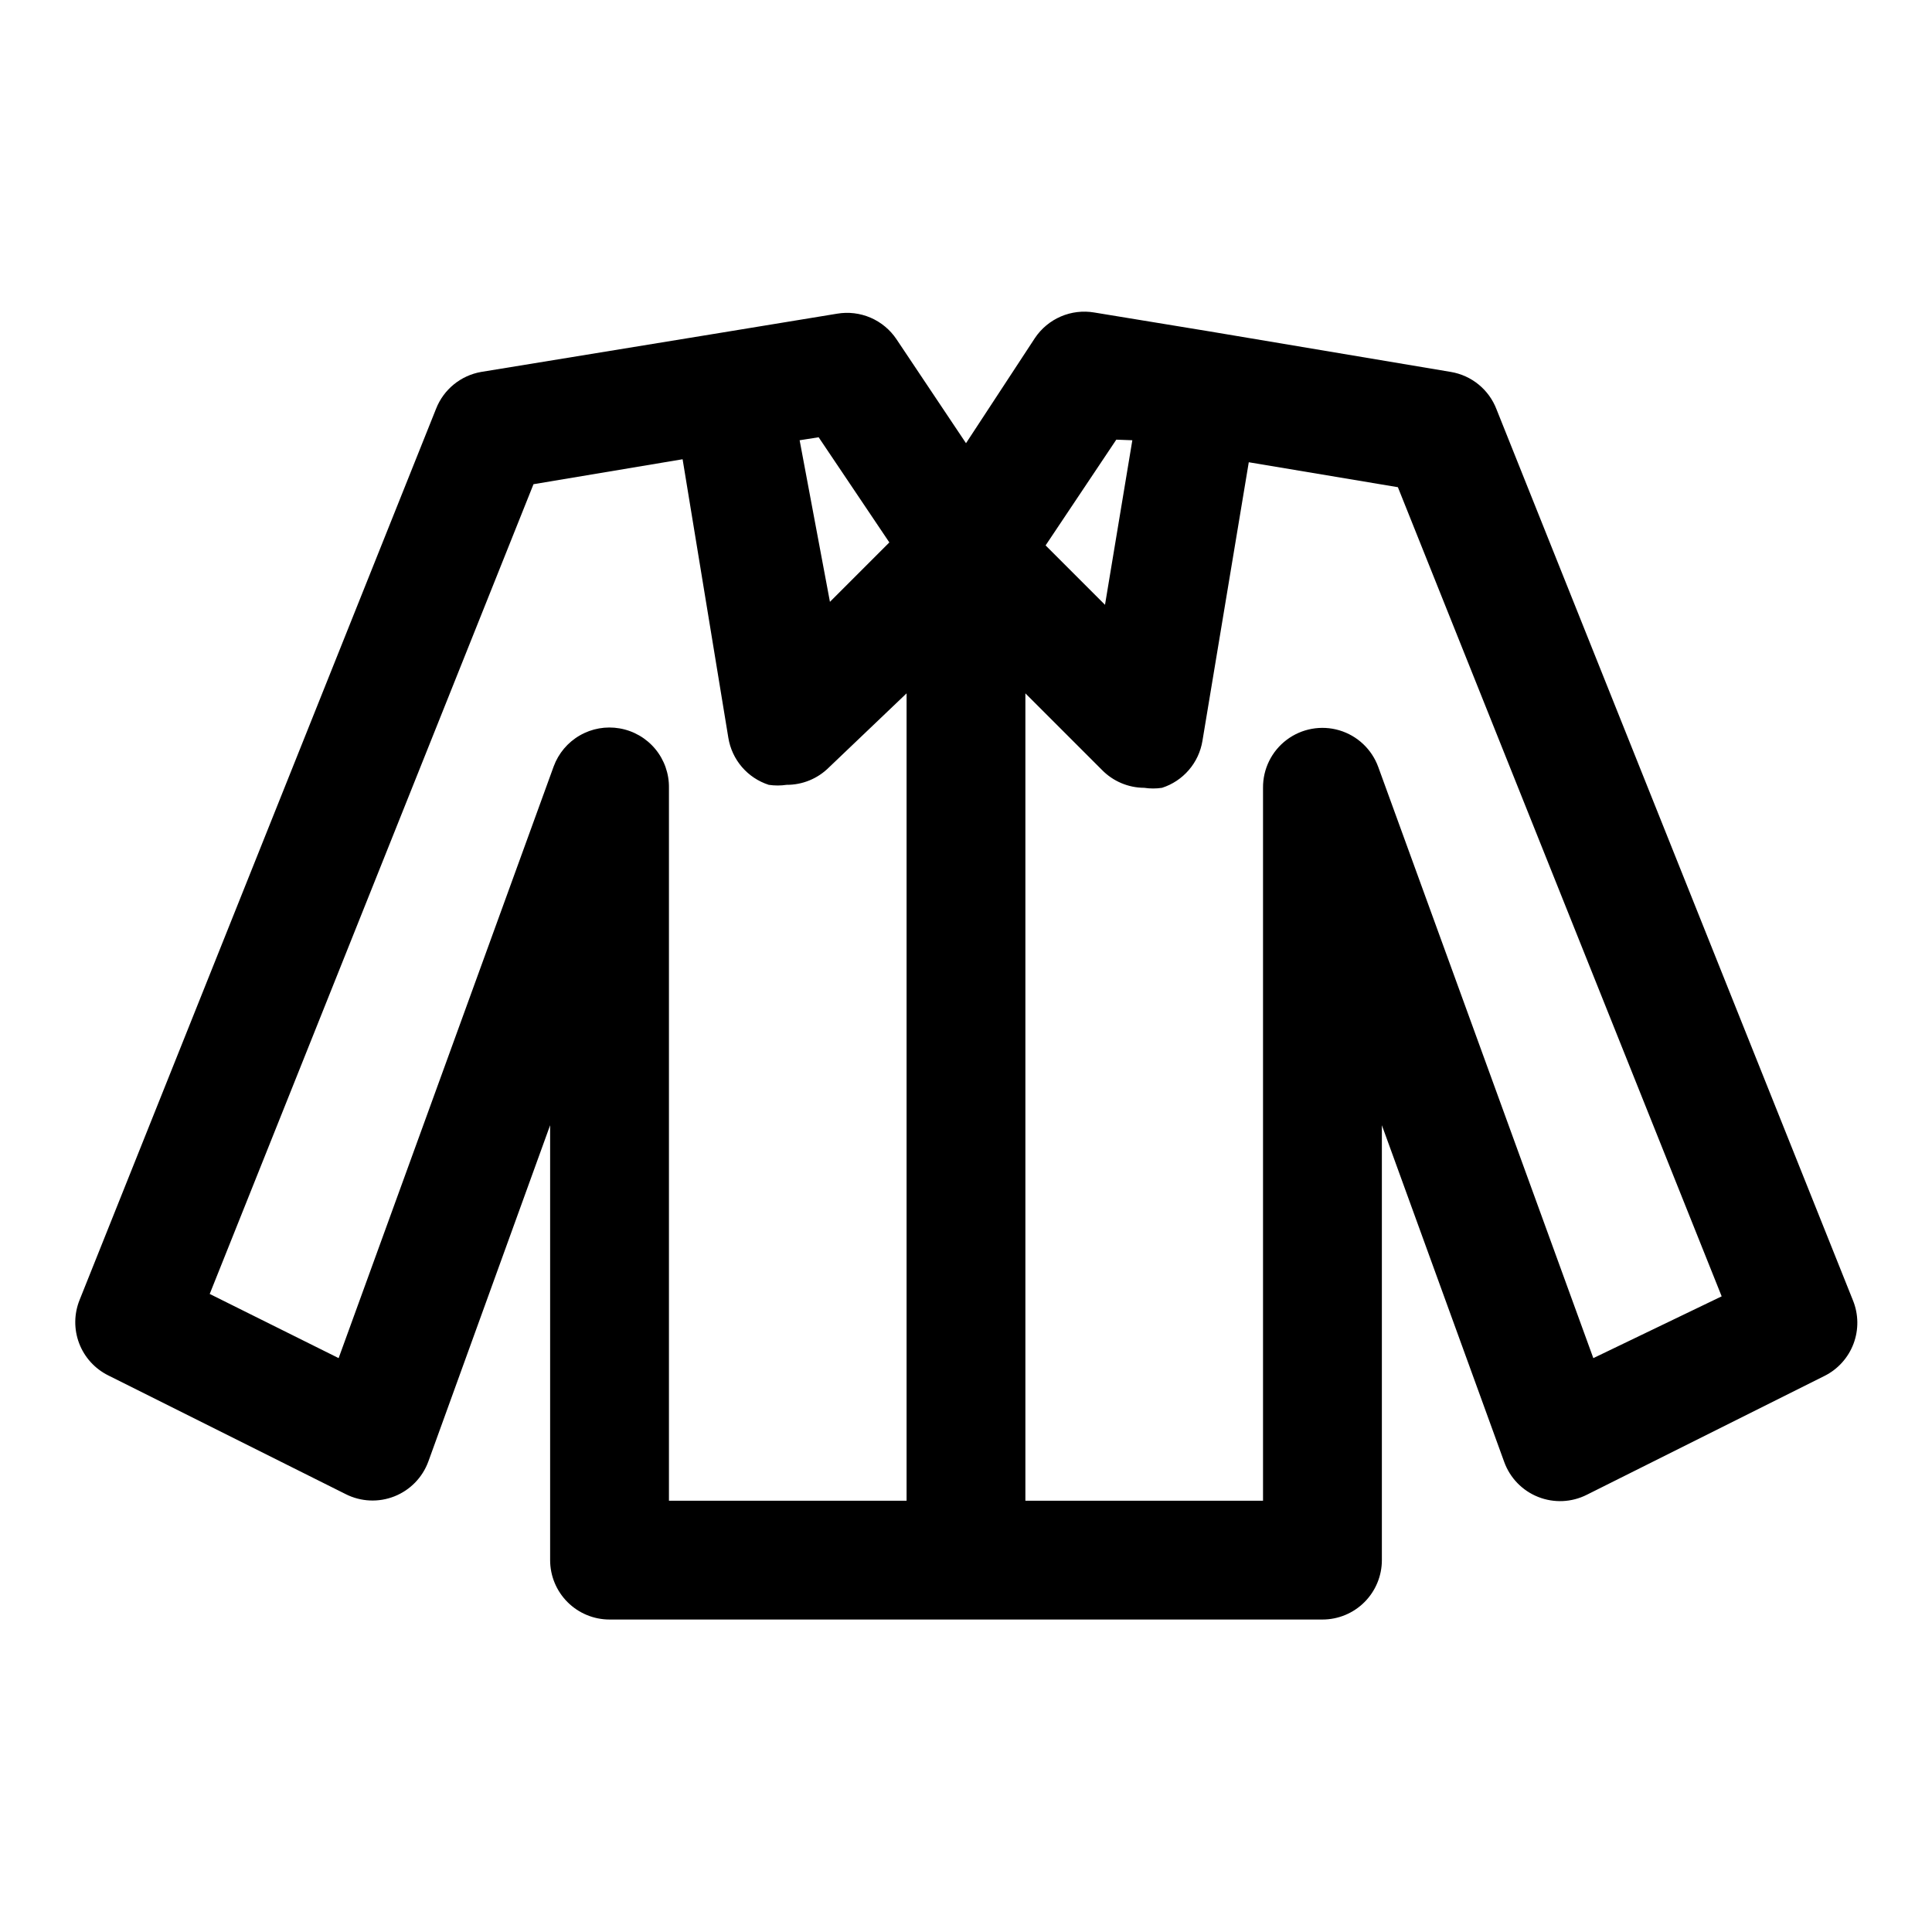 <?xml version="1.0" encoding="UTF-8"?>
<!-- Uploaded to: ICON Repo, www.iconrepo.com, Generator: ICON Repo Mixer Tools -->
<svg fill="#000000" width="800px" height="800px" version="1.1" viewBox="144 144 512 512" xmlns="http://www.w3.org/2000/svg">
 <path d="m635.06 488.64-94.465-236.16c-1.992-5.223-6.609-9-12.125-9.918l-63.762-10.707-30.703-5.039c-2.996-0.512-6.078-0.145-8.871 1.055-2.797 1.203-5.18 3.188-6.871 5.715l-18.262 27.867-18.422-27.551c-1.691-2.527-4.078-4.512-6.871-5.715-2.793-1.199-5.875-1.566-8.875-1.055l-30.699 5.039-63.605 10.391c-5.422 0.941-9.957 4.641-11.965 9.762l-94.465 236.16c-1.488 3.672-1.535 7.769-0.137 11.477 1.402 3.707 4.148 6.746 7.695 8.52l62.977 31.488h-0.004c4.016 2.023 8.707 2.238 12.887 0.582 4.184-1.652 7.457-5.019 9-9.242l32.273-89.113v115.25c0 4.176 1.66 8.18 4.613 11.133 2.953 2.953 6.957 4.613 11.133 4.613h188.93c4.176 0 8.184-1.66 11.133-4.613 2.953-2.953 4.613-6.957 4.613-11.133v-115.25l32.434 89.27c1.539 4.227 4.816 7.59 8.996 9.242 4.184 1.656 8.871 1.445 12.887-0.582l62.977-31.488c3.543-1.77 6.293-4.812 7.691-8.52 1.402-3.707 1.352-7.805-0.133-11.477zm-190.98-227.97-7.242 43.609-15.742-15.742 18.734-28.023zm-64.395 27.078-15.742 15.742-8.031-42.82 5.039-0.789zm-71.477 49.281c-3.633-0.633-7.371 0.027-10.562 1.871-3.195 1.84-5.641 4.746-6.914 8.203l-56.992 156.81-34.164-17.004 85.805-214.59 39.516-6.613 12.125 73.844c0.469 2.856 1.715 5.527 3.602 7.723 1.891 2.195 4.348 3.824 7.102 4.715 1.566 0.234 3.16 0.234 4.727 0 4.184 0.023 8.207-1.621 11.176-4.566l20.625-19.68v213.96h-62.977v-188.93c0.055-3.75-1.23-7.398-3.625-10.285-2.398-2.883-5.746-4.82-9.441-5.457zm258.04 166.89-56.992-156.65c-1.703-4.695-5.531-8.305-10.32-9.727-4.785-1.418-9.965-0.484-13.953 2.519-3.988 3.004-6.312 7.723-6.269 12.715v188.93h-62.977v-213.96l20.309 20.309c2.945 3.004 6.973 4.707 11.18 4.723 1.566 0.238 3.156 0.238 4.723 0 2.758-0.887 5.215-2.519 7.102-4.715 1.891-2.191 3.137-4.863 3.606-7.723l12.281-73.84 39.516 6.613 85.805 214.43z"/>
</svg>
